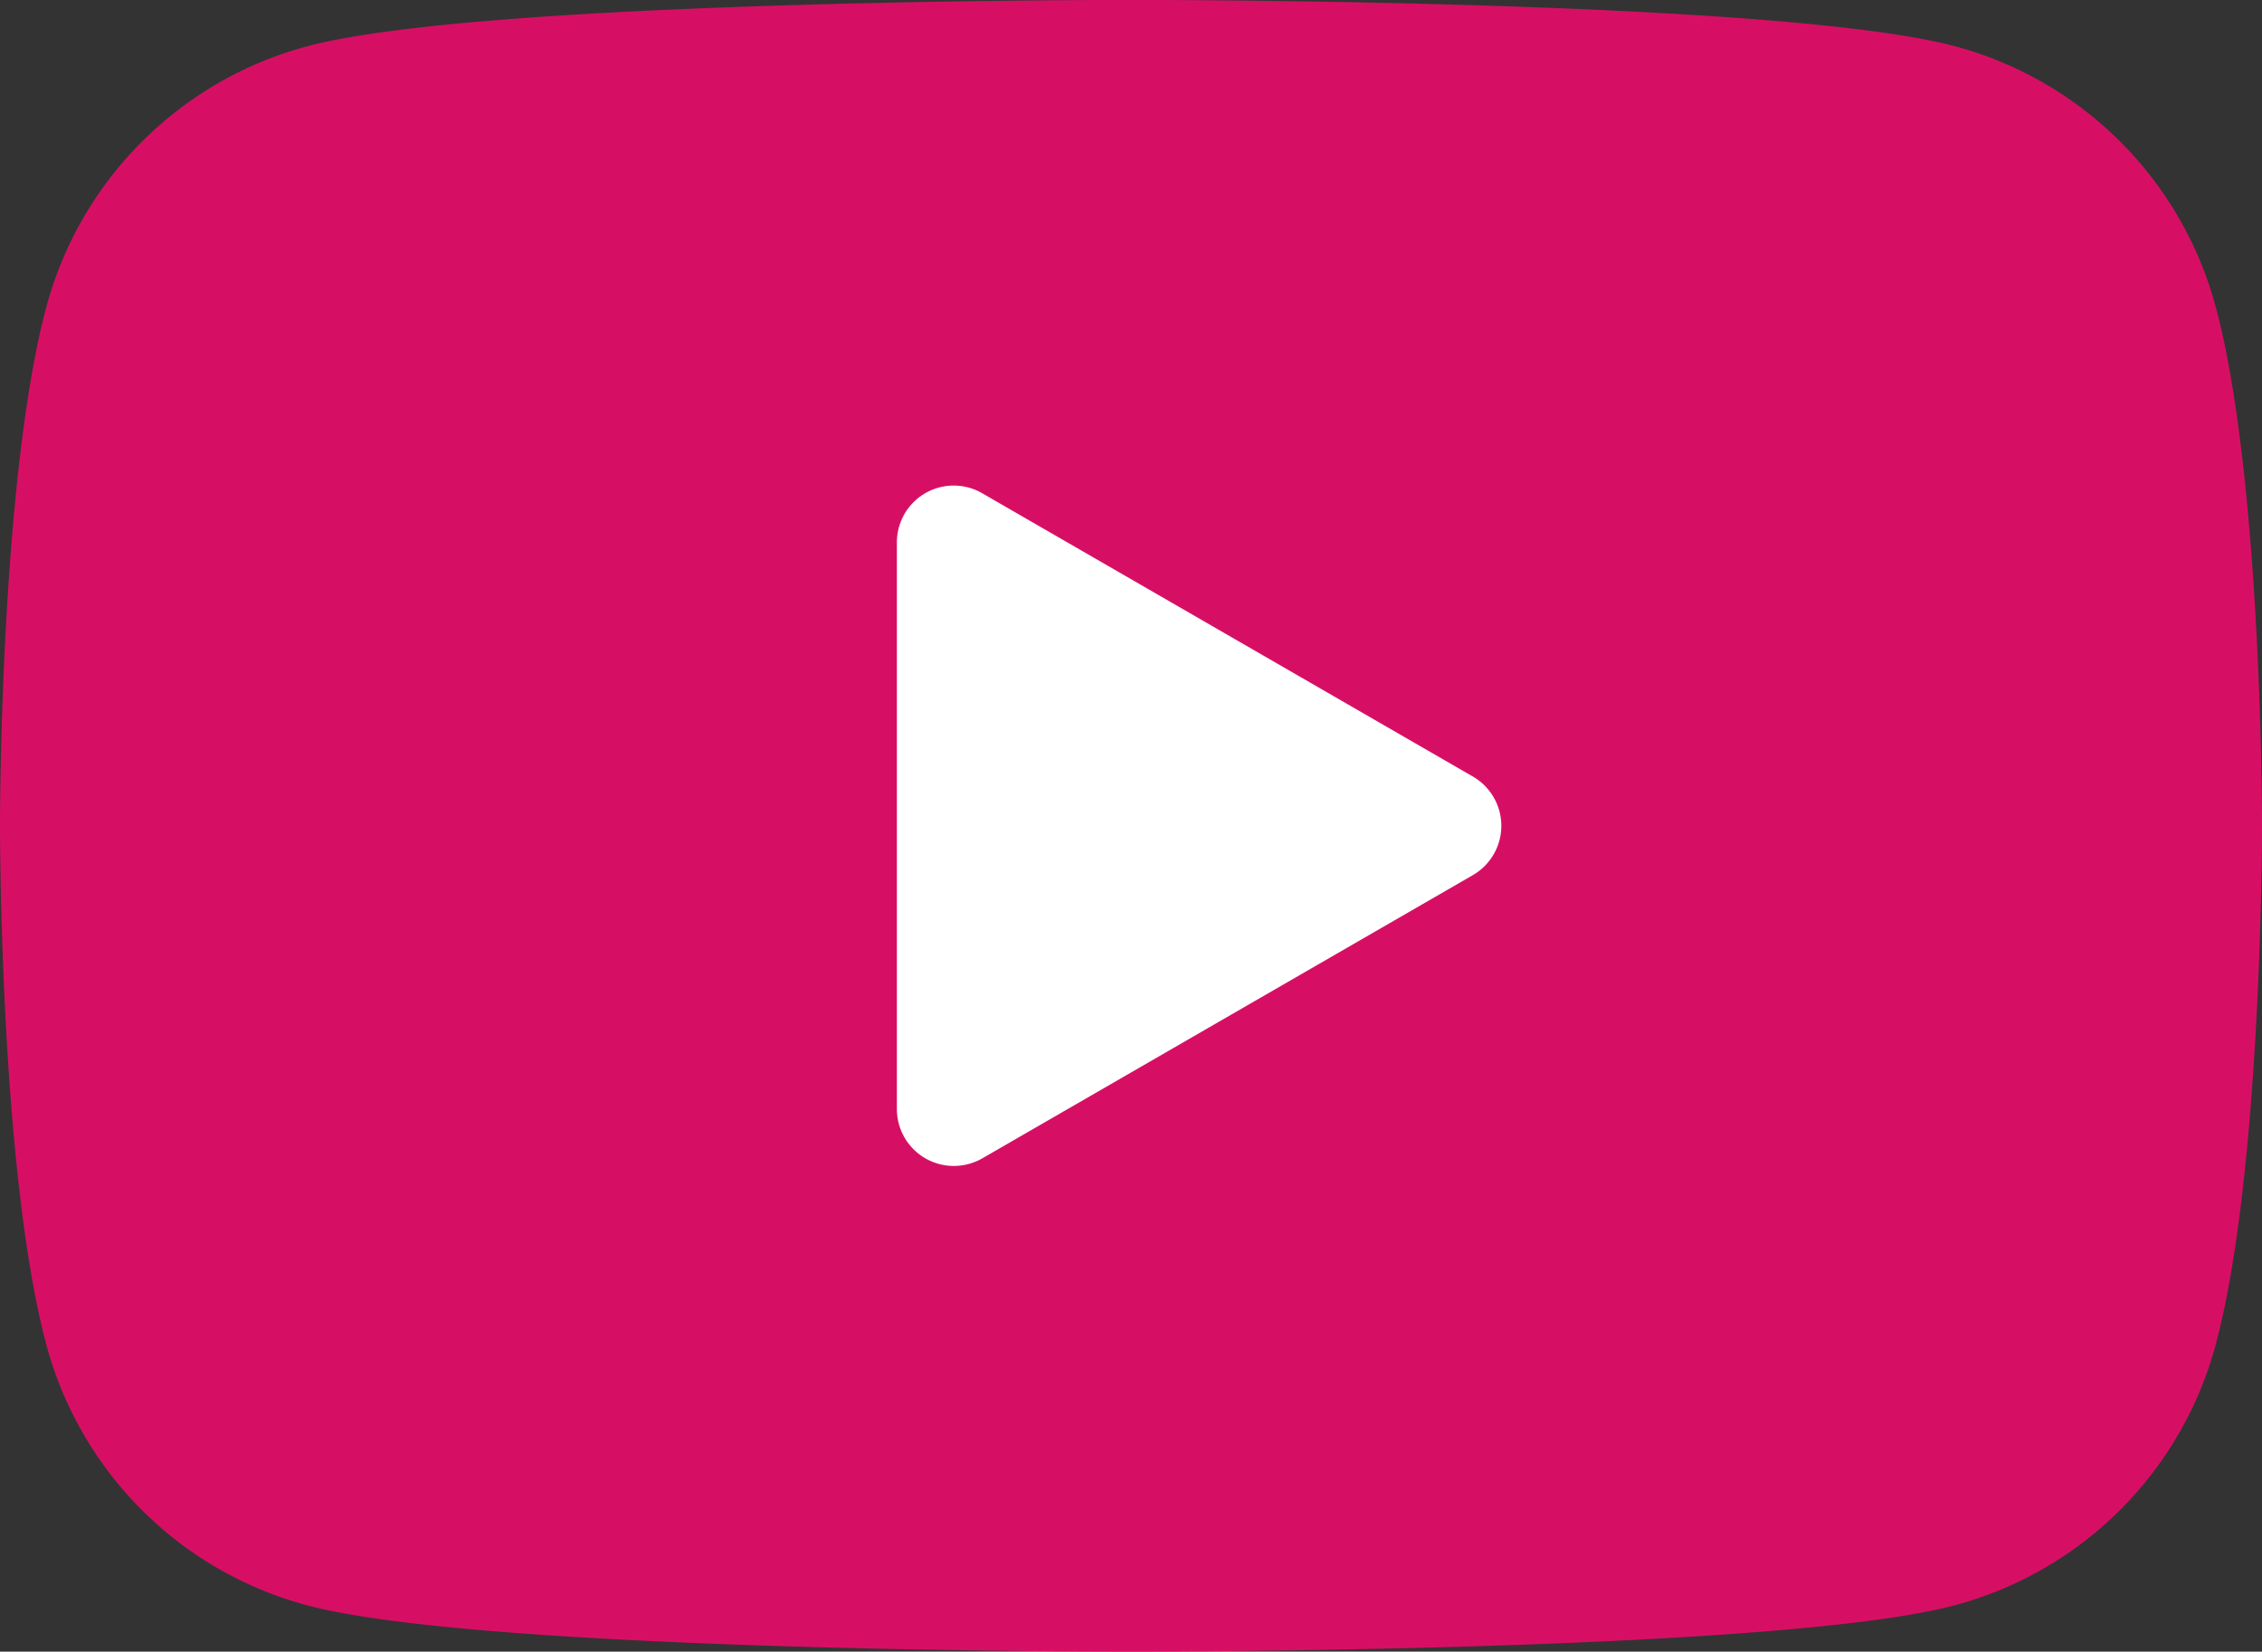 <svg xmlns="http://www.w3.org/2000/svg" version="1.1" id="Shopicons" x="0" y="0" xml:space="preserve" viewBox="4.13 9.5 39.74 29.02">

<rect x="4.13" y="9.5" width="39.74" height="29.02" fill="#333333" stroke="none"/>

<style>.st2,.st3{fill:none;stroke:#666;stroke-width:4;stroke-miterlimit:10}.st3{stroke-width:6}</style>

<g id="youtube_00000103975802115179222730000012269648027945476753_">

<path d="M0 .011h48v48H0v-48z" fill="none"/>

<path d="M24 38.519c-1.171 0-11.525-.022-14.481-.815a6.474 6.474 0 0 1-4.574-4.574c-.807-3.007-.815-8.872-.815-9.12s.009-6.113.815-9.12a6.484 6.484 0 0 1 4.575-4.575c2.955-.793 13.309-.816 14.48-.816s11.525.022 14.482.815a6.481 6.481 0 0 1 4.574 4.574v.001h.001c.805 3.007.813 8.871.813 9.119s-.009 6.113-.814 9.12a6.48 6.48 0 0 1-4.576 4.575c-2.955.793-13.309.816-14.48.816z" fill="#d70f64"/>

<path d="M20.887 29.986a1 1 0 0 1-1-1v-9.953a.998.998 0 0 1 1.5-.866l8.619 4.977a1 1 0 0 1 0 1.732l-8.619 4.977a1.012 1.012 0 0 1-.5.133z" fill="#ffffff"/>

</g>

</svg>
